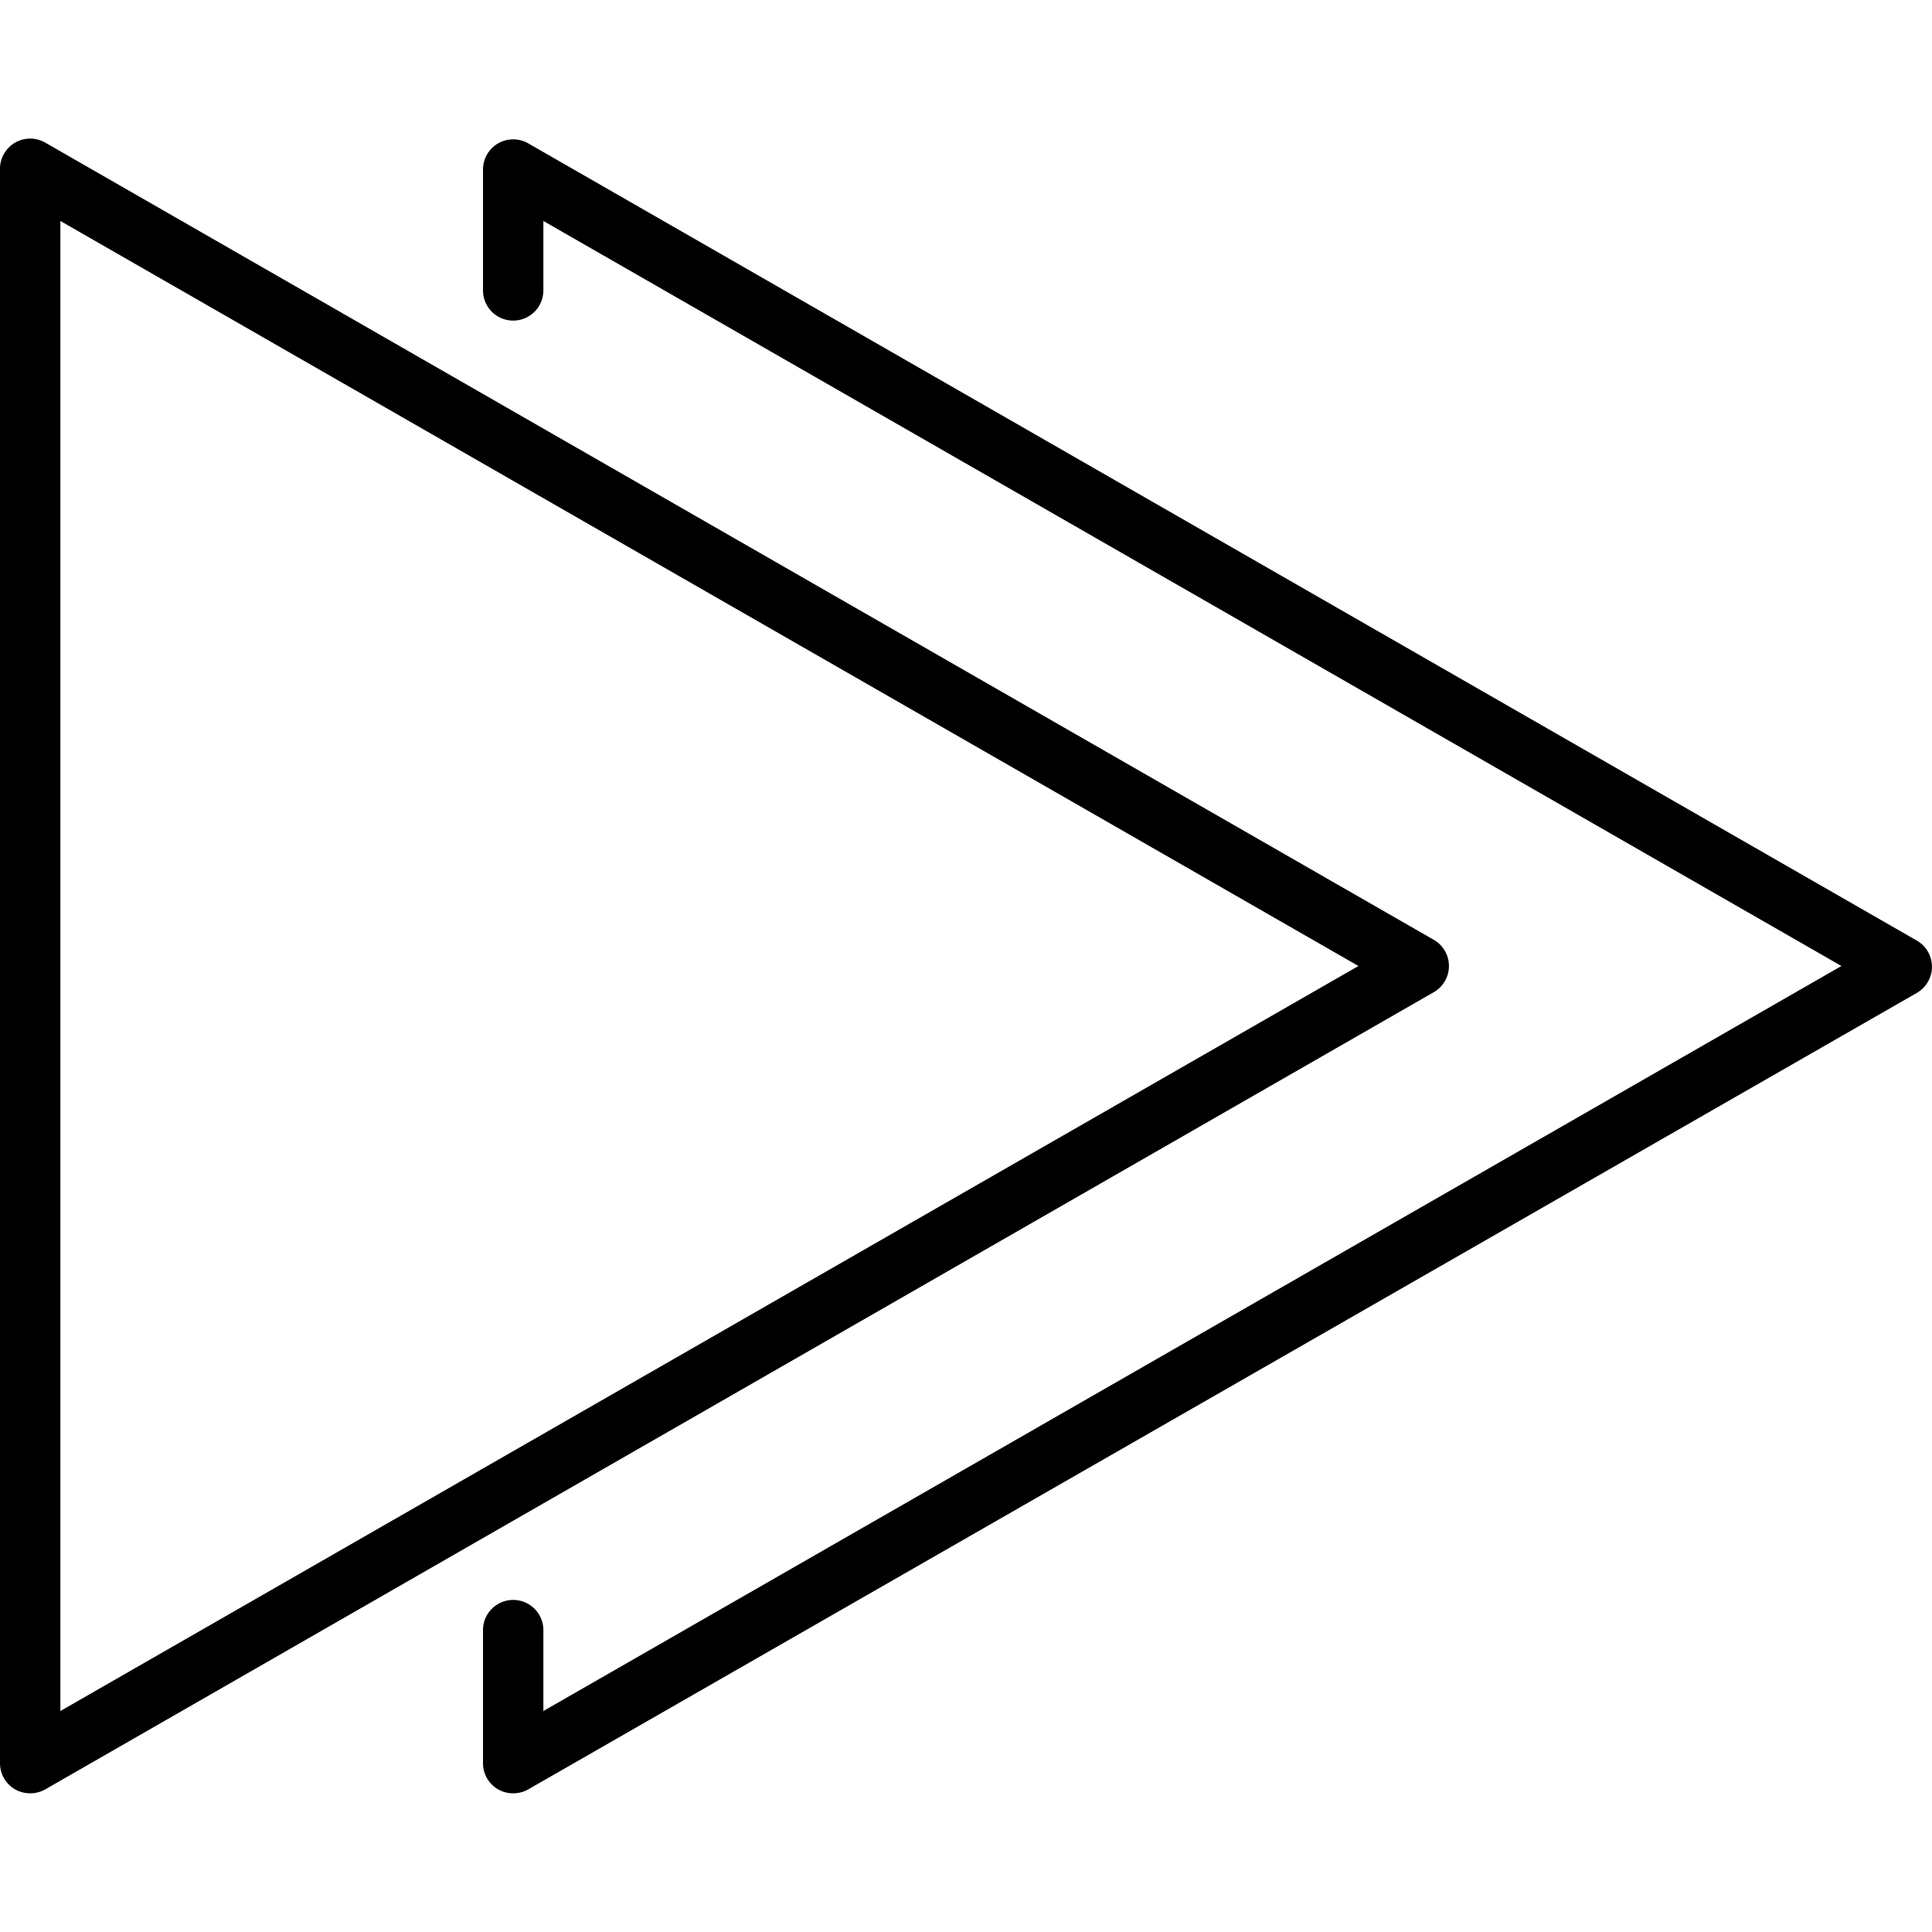 <?xml version="1.0"?><svg data-name="Слой 1" id="Слой_1" viewBox="0 0 128 128" xmlns="http://www.w3.org/2000/svg"><title/><path d="M2,118.81a2,2,0,0,1-1-.26,2,2,0,0,1-1-1.74V11.19A2,2,0,0,1,1,9.45a2,2,0,0,1,2,0L95,62.27a2,2,0,0,1,0,3.46L3,118.55A2,2,0,0,1,2,118.81ZM4,14.64v98.72L90,64Z"/><path d="M34,118.81a2,2,0,0,1-1-.26,2,2,0,0,1-1-1.74V108a2,2,0,0,1,4,0v5.36L122,64,36,14.64v4.6a2,2,0,0,1-4,0v-8a2,2,0,0,1,1-1.74,2,2,0,0,1,2,0l92,52.82a2,2,0,0,1,0,3.46L35,118.55A2,2,0,0,1,34,118.81Z"/></svg>